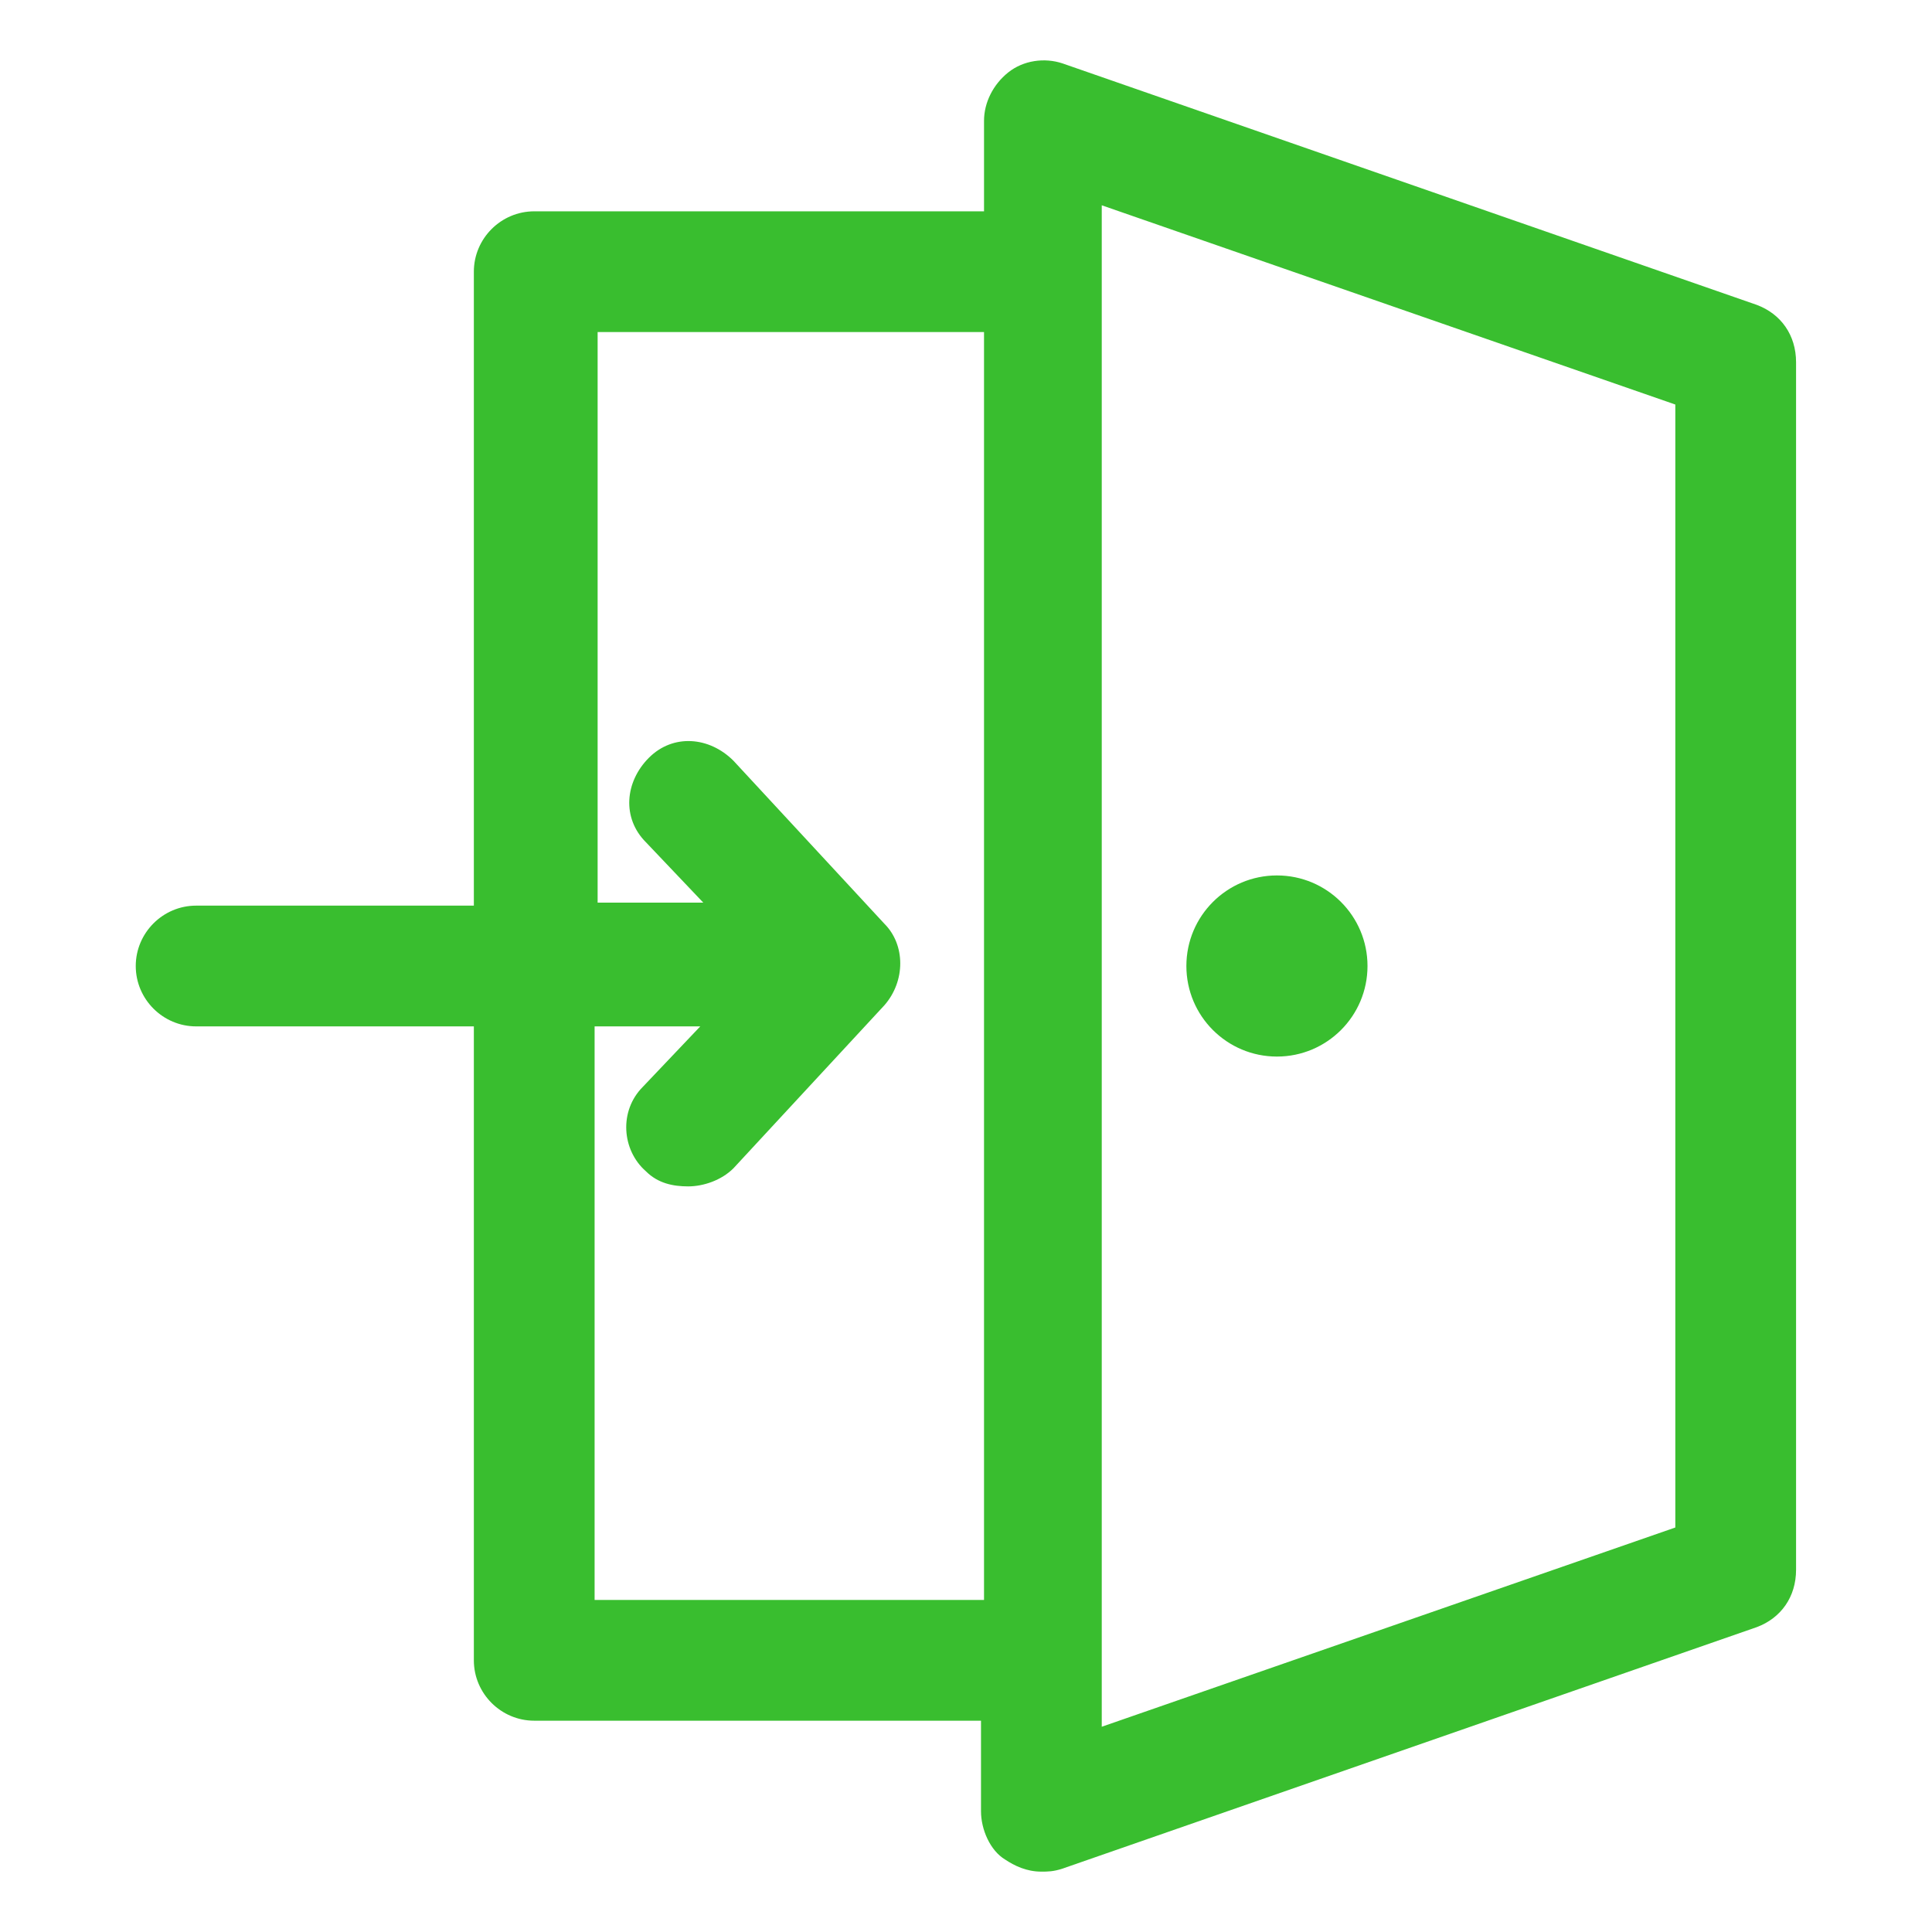 <?xml version="1.0" encoding="UTF-8"?>
<svg xmlns="http://www.w3.org/2000/svg" width="1200pt" height="1200pt" version="1.1" viewBox="0 0 1200 1200">
  <g fill="#39be2f">
    <path d="m1091.2 189.38-431.25-150c-11.25-3.75-24.375-1.875-33.75 5.625s-15 18.75-15 30v56.25h-279.38c-20.625 0-37.5 16.875-37.5 37.5v393.75h-172.5c-20.625 0-37.5 16.875-37.5 37.5s16.875 37.5 37.5 37.5h172.5v393.75c0 20.625 16.875 37.5 37.5 37.5h277.5v56.25c0 11.25 5.625 24.375 15 30 5.625 3.75 13.125 7.5 22.5 7.5 3.75 0 7.5 0 13.125-1.875l431.25-150c15-5.625 24.375-18.75 24.375-35.625v-750c0-16.875-9.375-30-24.375-35.625zm-721.88 804.38v-356.25h65.625l-35.625 37.5c-15 15-13.125 39.375 1.875 52.5 7.5 7.5 16.875 9.375 26.25 9.375s20.625-3.75 28.125-11.25l93.75-101.25c13.125-15 13.125-37.5 0-50.625l-93.75-101.25c-15-15-37.5-16.875-52.5-1.875s-16.875 37.5-1.875 52.5l35.625 37.5h-65.625v-354.38h240v787.5zm671.25-45-356.25 123.75v-945l356.25 123.75z"></path>
    <path d="m849.38 600c0 31.066-25.184 56.25-56.25 56.25s-56.25-25.184-56.25-56.25 25.184-56.25 56.25-56.25 56.25 25.184 56.25 56.25"></path>
  </g>
</svg>
